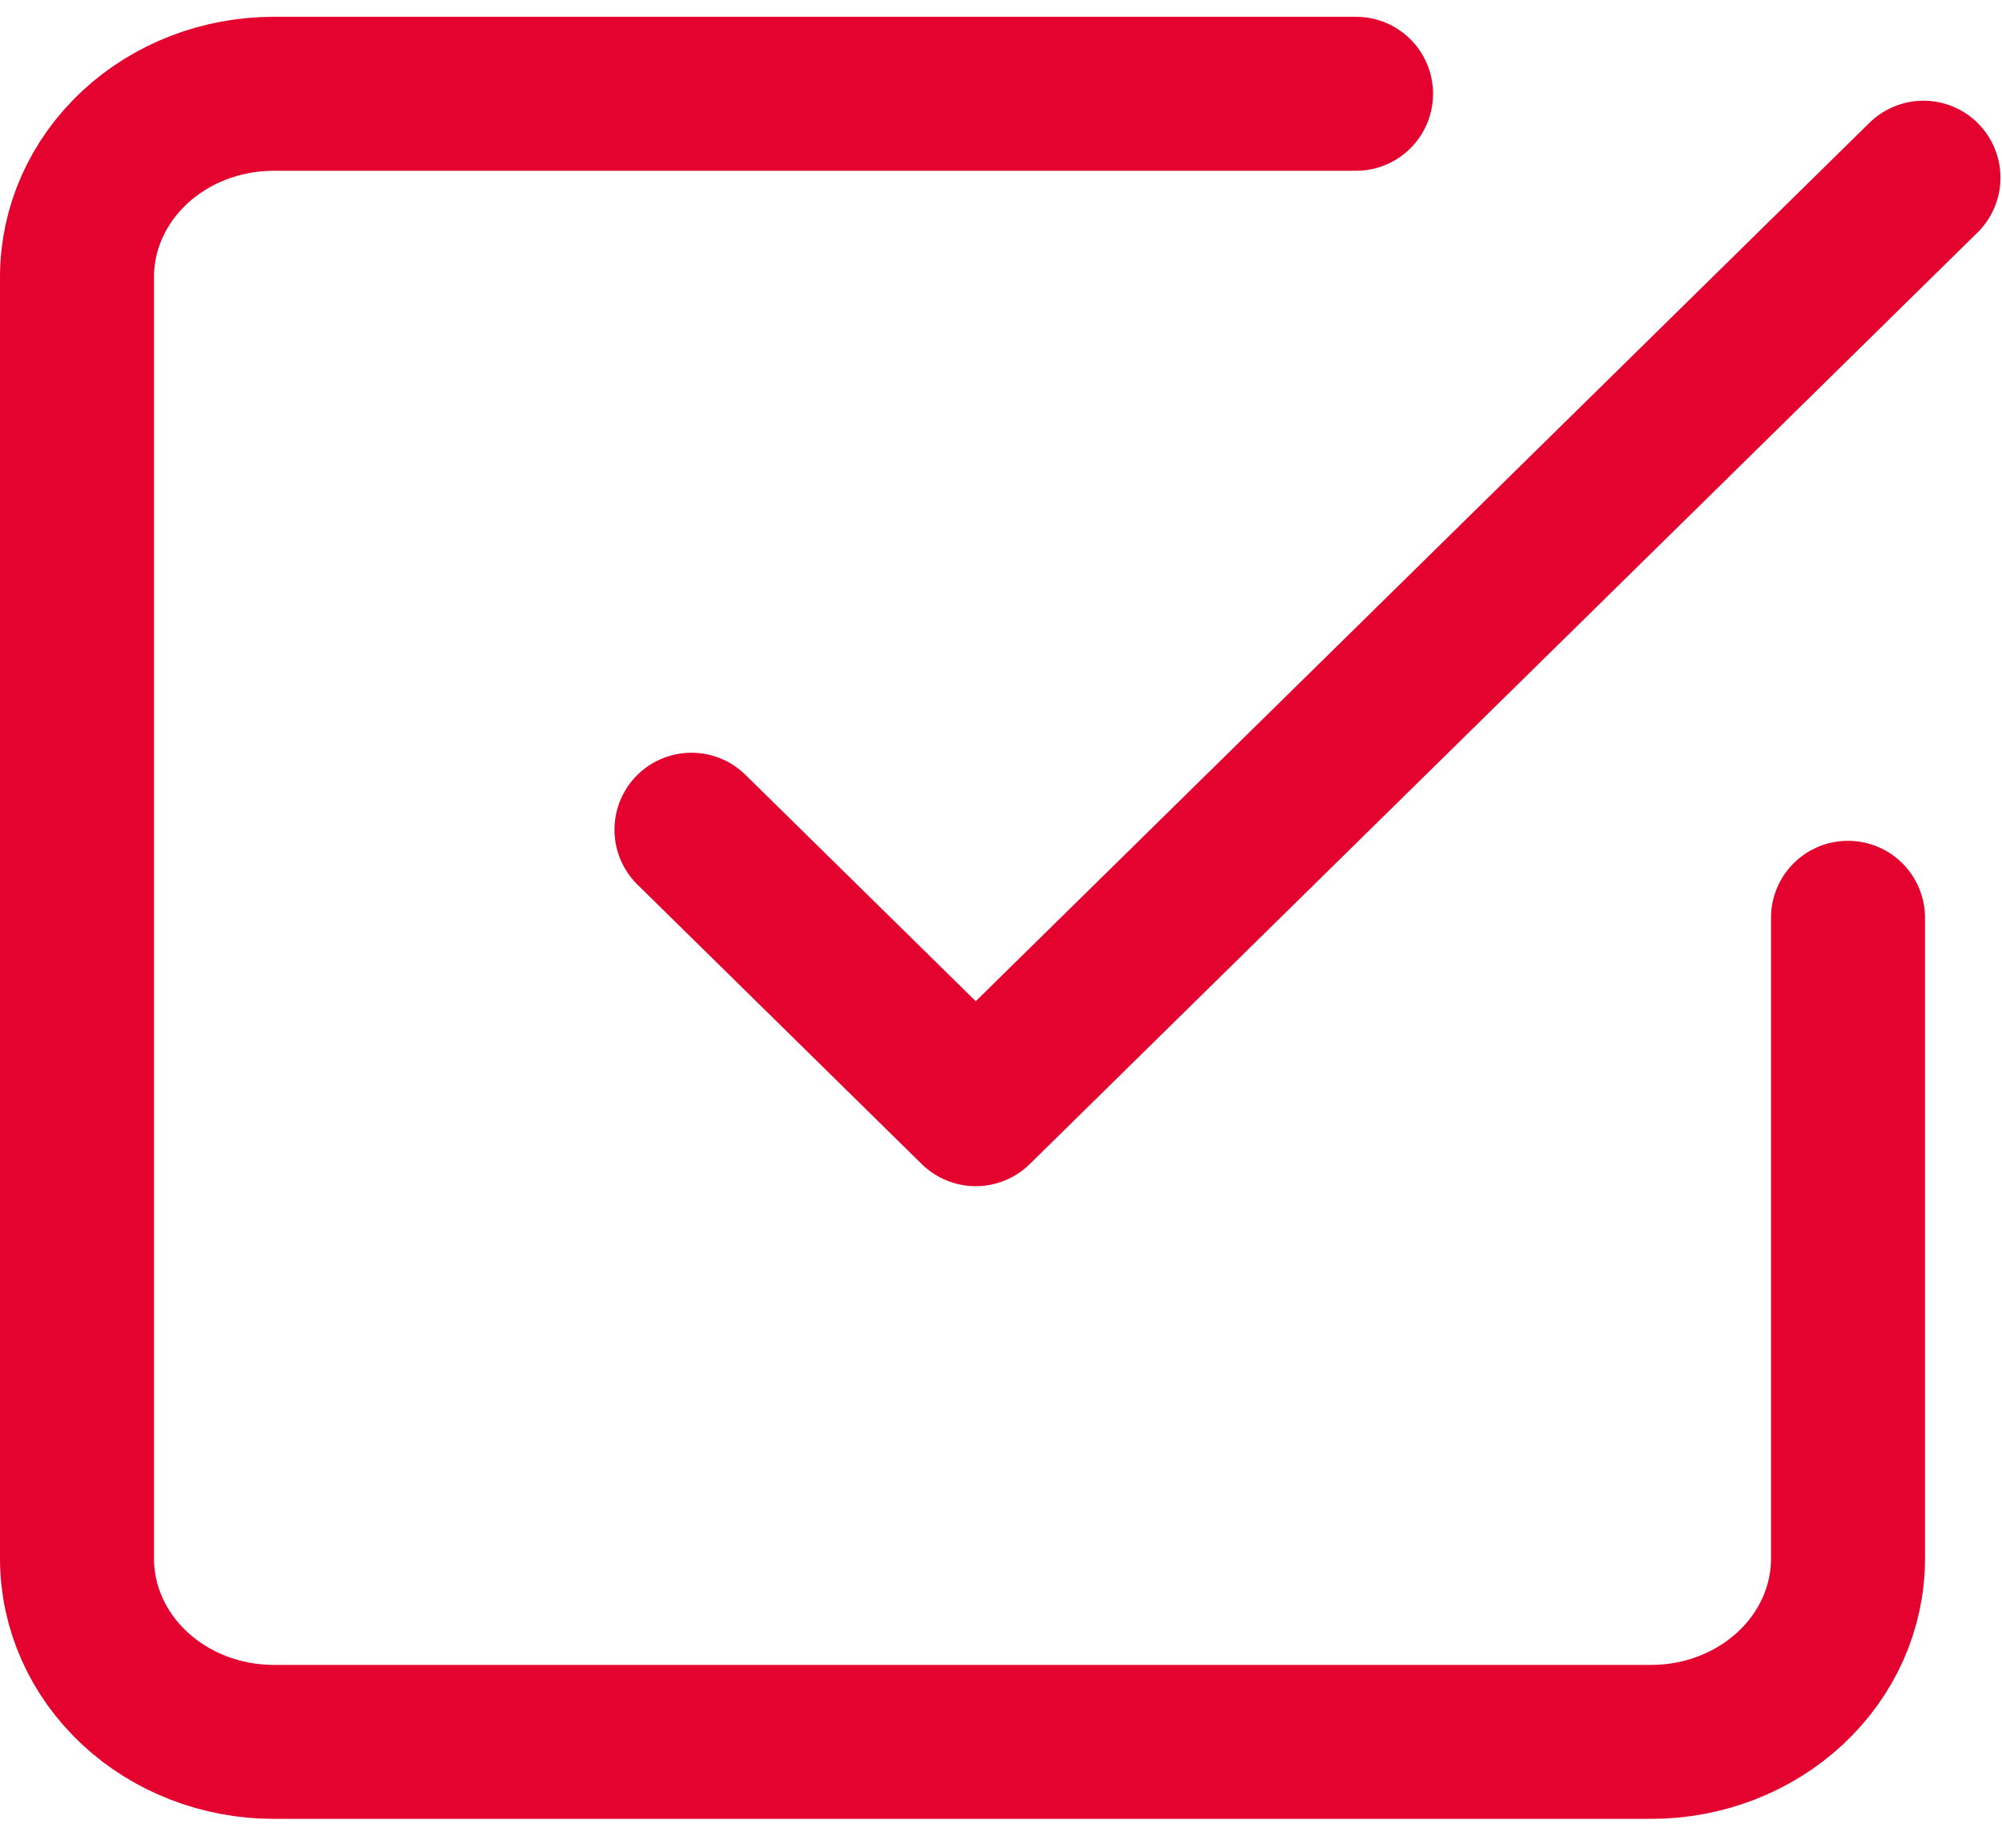 <?xml version="1.0" encoding="UTF-8" standalone="no"?>
<svg
   xmlns:dc="http://purl.org/dc/elements/1.1/"
   xmlns:cc="http://creativecommons.org/ns#"
   xmlns:rdf="http://www.w3.org/1999/02/22-rdf-syntax-ns#"
   xmlns:svg="http://www.w3.org/2000/svg"
   xmlns="http://www.w3.org/2000/svg"
   xmlns:sodipodi="http://sodipodi.sourceforge.net/DTD/sodipodi-0.dtd"
   xmlns:inkscape="http://www.inkscape.org/namespaces/inkscape"
   width="26"
   height="24"
   viewBox="0 0 26 24"
   fill="none"
   version="1.1"
   id="svg138"
   sodipodi:docname="Vector-1.svg"
   inkscape:version="1.0.2 (e86c870879, 2021-01-15)">
  <defs
     id="defs142" />
  <sodipodi:namedview
     pagecolor="#ffffff"
     bordercolor="#666666"
     borderopacity="1"
     objecttolerance="10"
     gridtolerance="10"
     guidetolerance="10"
     inkscape:pageopacity="0"
     inkscape:pageshadow="2"
     inkscape:window-width="1920"
     inkscape:window-height="1043"
     id="namedview140"
     showgrid="false"
     inkscape:zoom="33.083333"
     inkscape:cx="7.6335013"
     inkscape:cy="10.790932"
     inkscape:window-x="0"
     inkscape:window-y="0"
     inkscape:window-maximized="1"
     inkscape:current-layer="svg138" />
  <path
     d="m 24,11.921 v 8.325 c 0,0.631 -0.269,1.236 -0.749,1.682 -0.479,0.446 -1.129,0.697 -1.807,0.697 H 3.556 c -0.678,0 -1.328,-0.251 -1.807,-0.697 C 1.269,21.481 1,20.876 1,20.245 V 3.596 C 1,2.966 1.269,2.361 1.748,1.915 2.228,1.468 2.878,1.218 3.556,1.218 H 17.611"
     stroke="#e3032e"
     stroke-width="2"
     stroke-linecap="round"
     stroke-linejoin="round"
     id="path136" />
  <g
     style="fill:none"
     id="g219"
     transform="translate(7.98,1.159)">
    <path
       d="M 1,9.618 4.692,13.248 17,1.149"
       stroke="#e3032e"
       stroke-width="2"
       stroke-linecap="round"
       stroke-linejoin="round"
       id="path208" />
  </g>
</svg>
